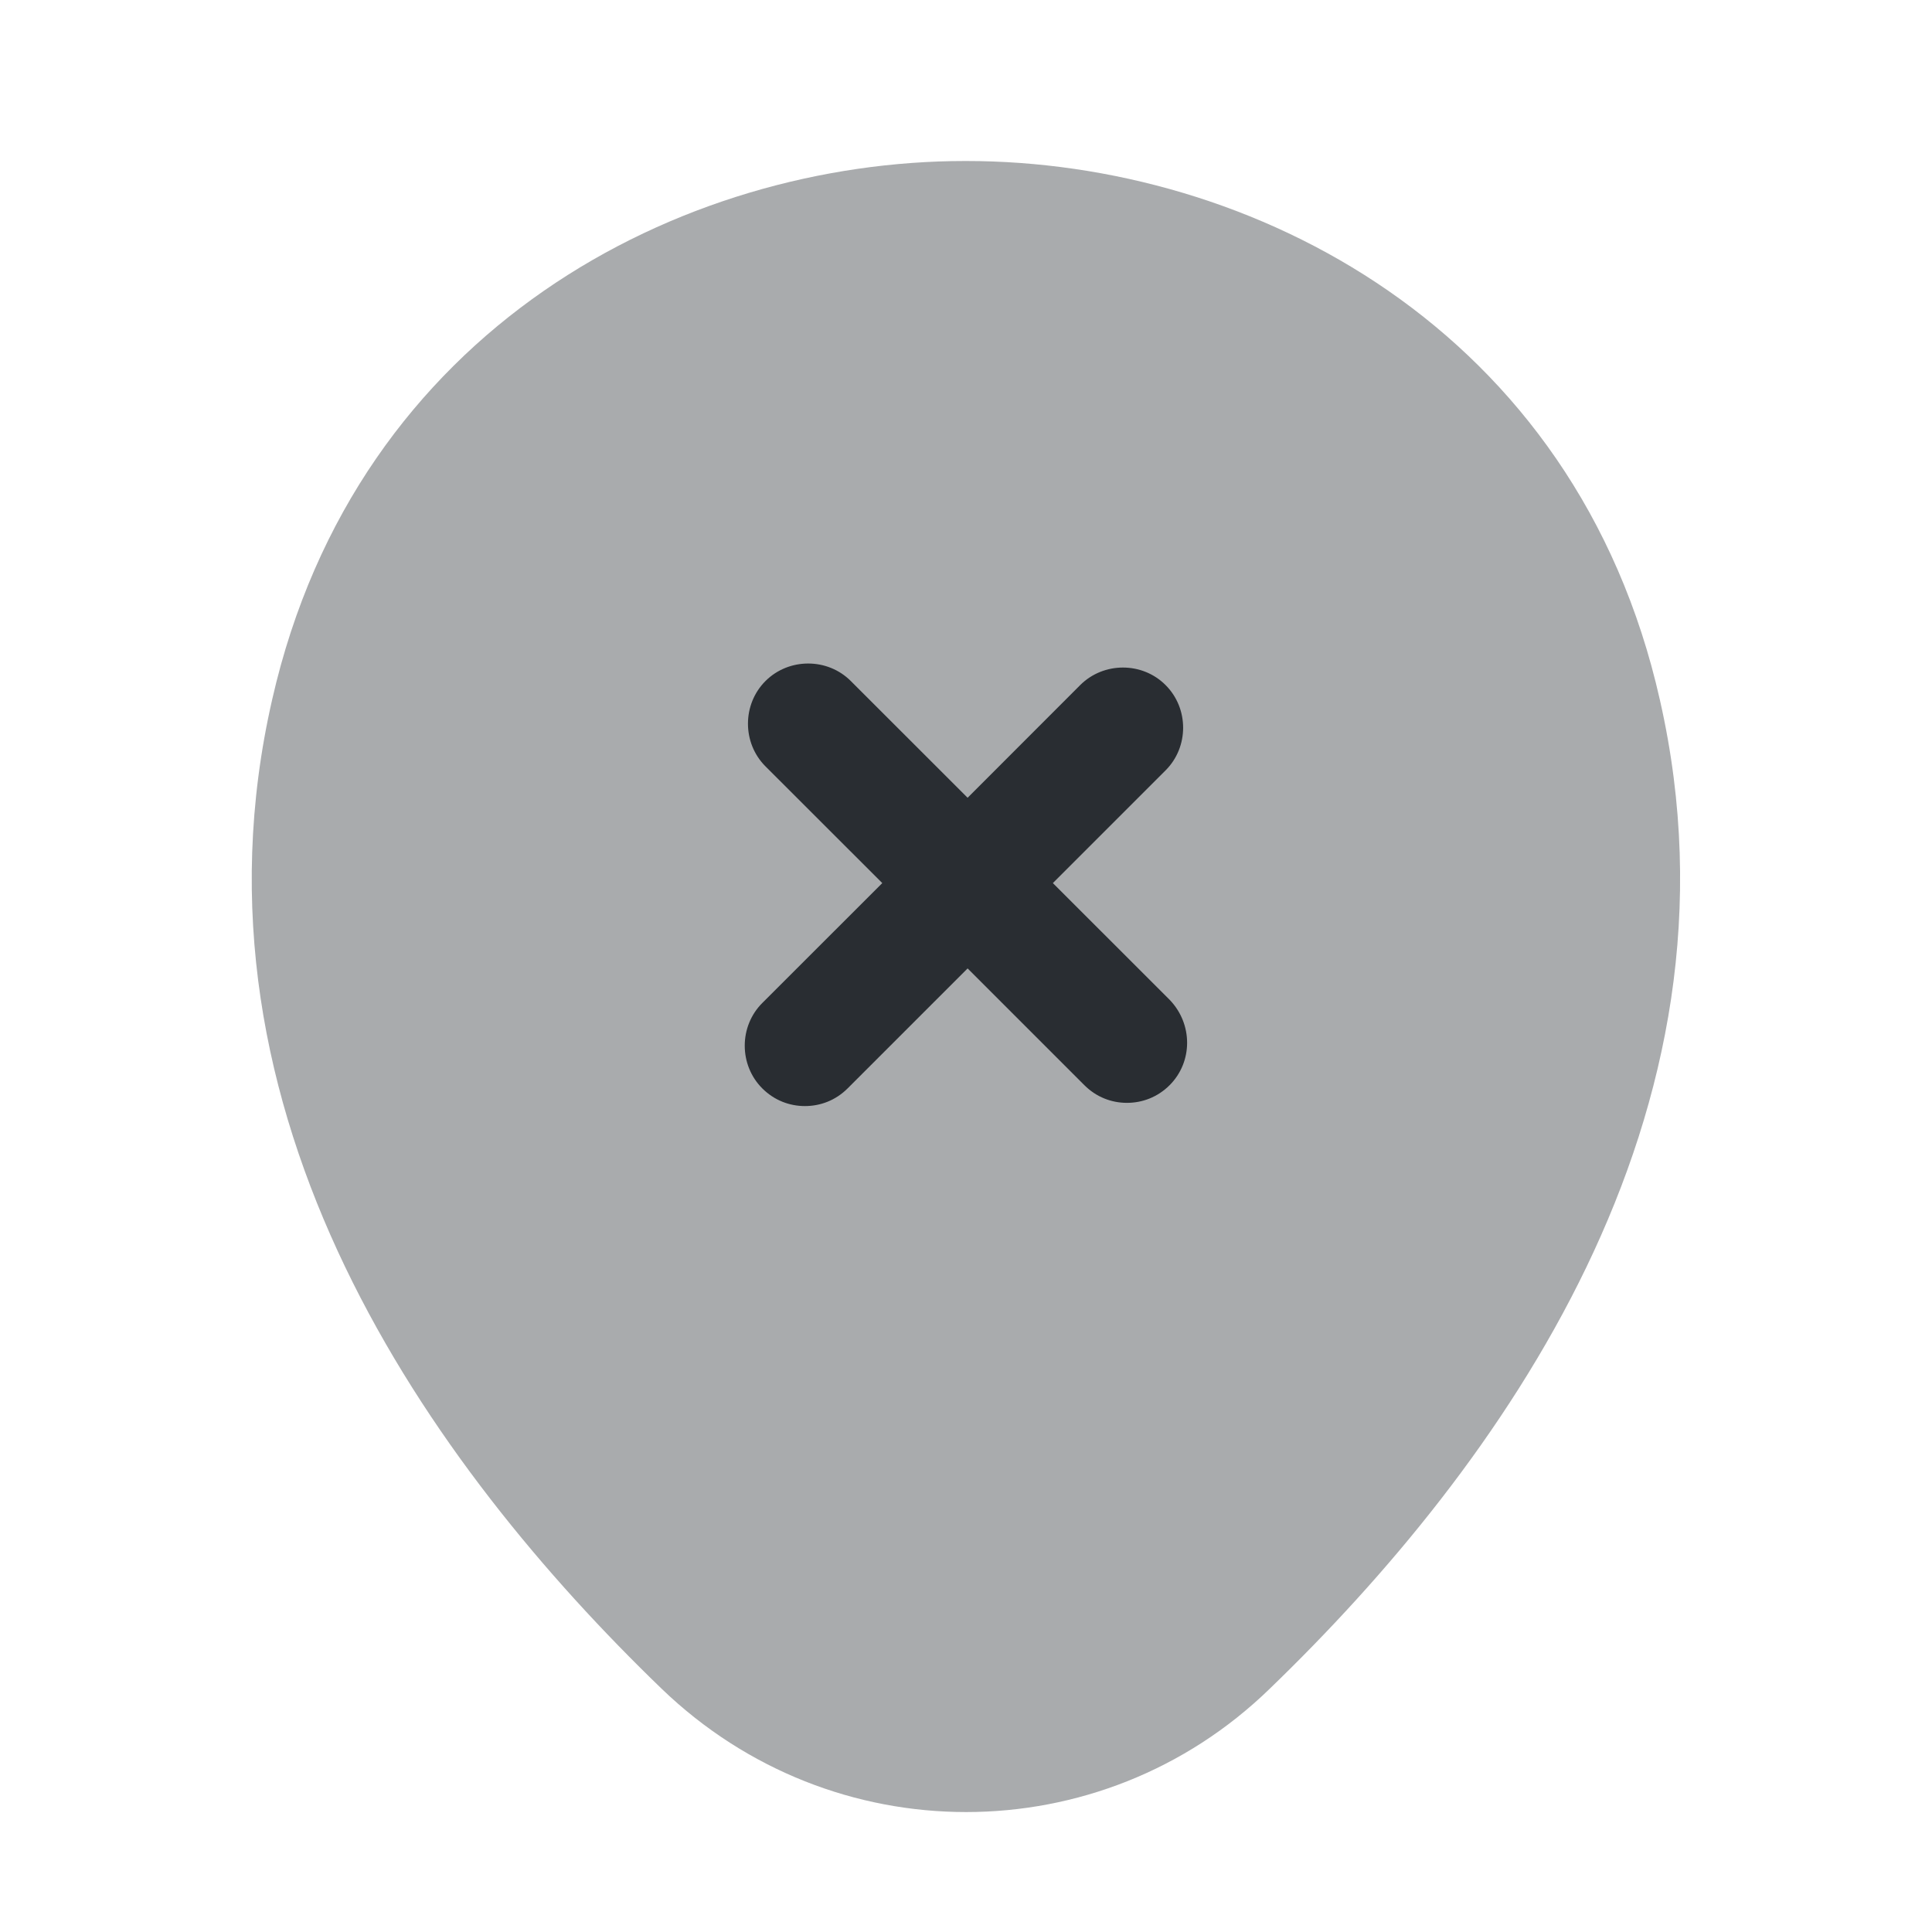 <?xml version="1.0" encoding="utf-8"?><!-- Uploaded to: SVG Repo, www.svgrepo.com, Generator: SVG Repo Mixer Tools -->
<svg width="800px" height="800px" viewBox="0 0 24 24" fill="none" xmlns="http://www.w3.org/2000/svg">
<path d="M14.53 12.42L13.079 10.97L14.479 9.57C14.77 9.28 14.77 8.8 14.479 8.51C14.19 8.22 13.71 8.22 13.419 8.51L12.02 9.91L10.569 8.46C10.28 8.17 9.799 8.17 9.509 8.46C9.219 8.75 9.219 9.23 9.509 9.52L10.96 10.97L9.469 12.46C9.179 12.75 9.179 13.23 9.469 13.52C9.619 13.67 9.809 13.74 9.999 13.74C10.19 13.74 10.38 13.67 10.53 13.52L12.02 12.03L13.47 13.48C13.62 13.63 13.809 13.7 13.999 13.7C14.19 13.7 14.38 13.63 14.53 13.48C14.819 13.19 14.819 12.72 14.53 12.42Z" fill="#292D32"/>
<path opacity="0.4" d="M20.621 8.7C19.581 4.07 15.541 2 12.001 2C12.001 2 12.001 2 11.991 2C8.461 2 4.431 4.07 3.381 8.69C2.201 13.85 5.361 18.22 8.221 20.98C9.281 22 10.641 22.51 12.001 22.51C13.361 22.51 14.721 22 15.771 20.98C18.631 18.22 21.791 13.86 20.621 8.7Z" fill="#292D32"/>
</svg>